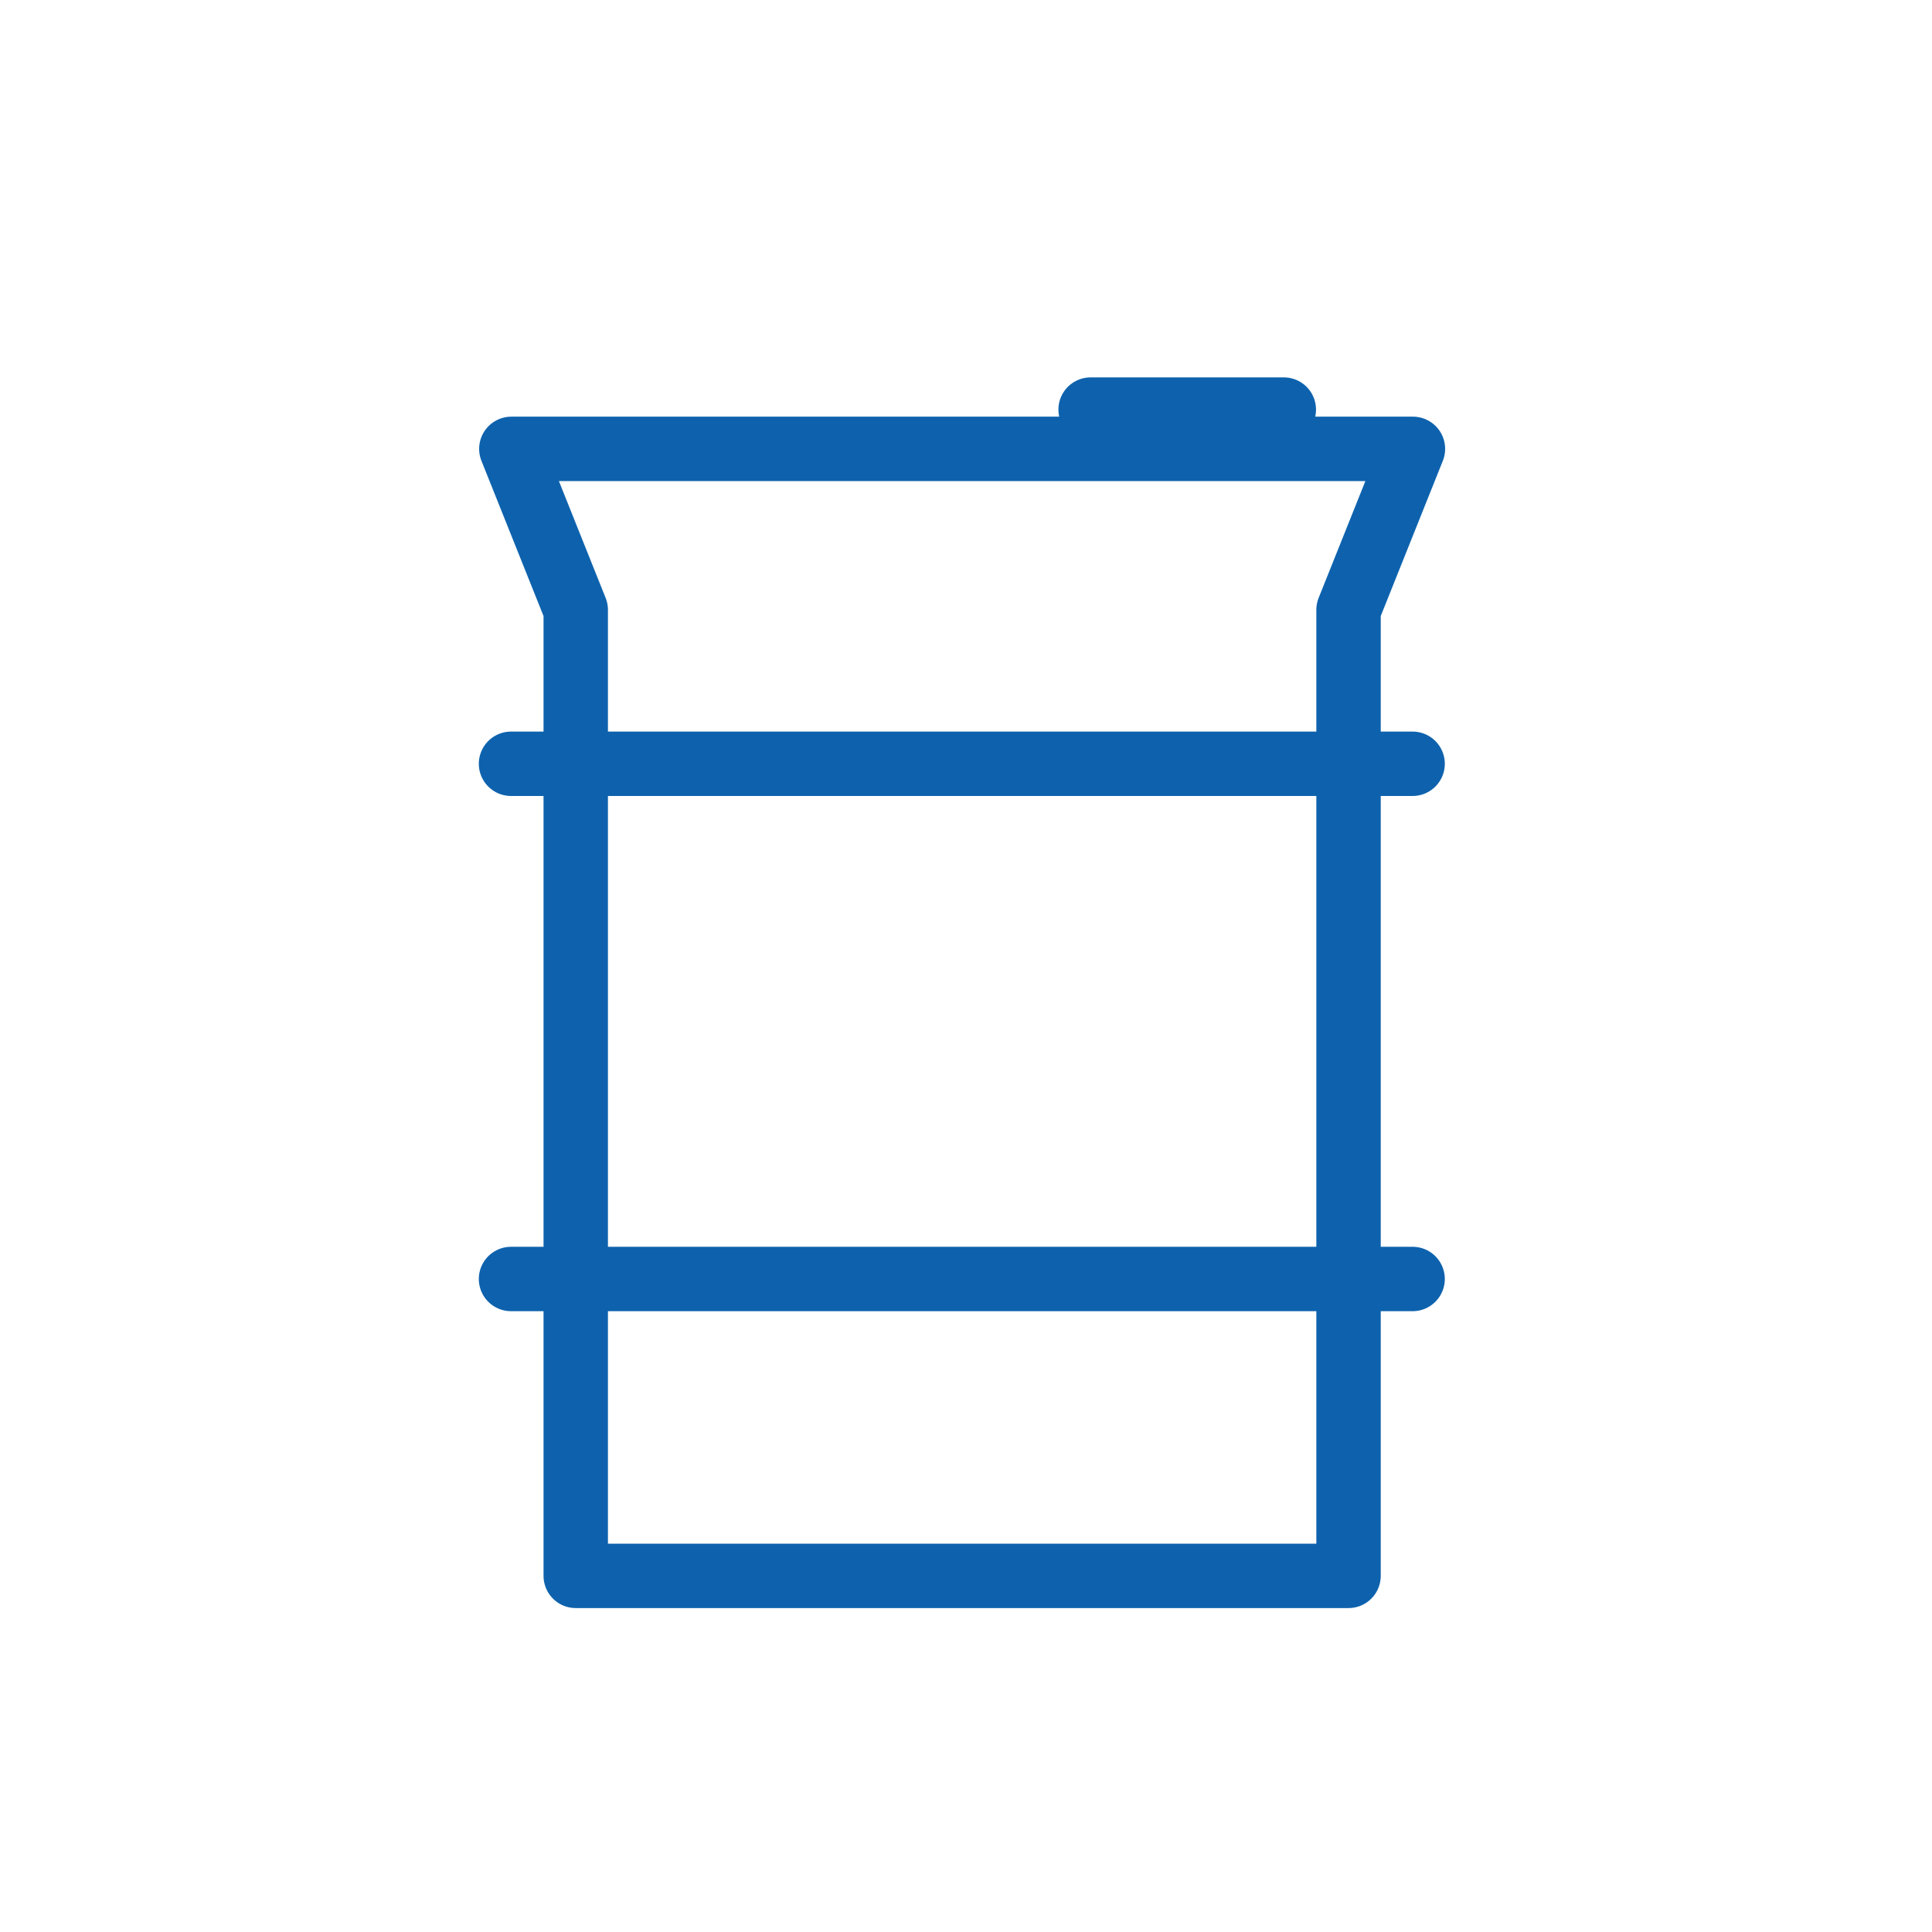<svg id="Laag_1" data-name="Laag 1" xmlns="http://www.w3.org/2000/svg" width="60" height="60" viewBox="0 0 60 60"><defs><style>.cls-1{fill:#fff;opacity:0;}.cls-2{fill:none;stroke:#0e62ad;stroke-linecap:round;stroke-linejoin:round;stroke-width:2px;}</style></defs><title>icon-putvet</title><rect class="cls-1" width="60" height="60"/><polygon class="cls-2" points="43.88 13.94 15.88 13.94 17.88 18.94 17.88 48.94 41.88 48.94 41.88 18.94 43.88 13.94"/><line class="cls-2" x1="15.87" y1="23.72" x2="43.87" y2="23.72"/><line class="cls-2" x1="15.87" y1="39.72" x2="43.87" y2="39.72"/><line class="cls-2" x1="39.87" y1="12.72" x2="33.87" y2="12.72"/></svg>